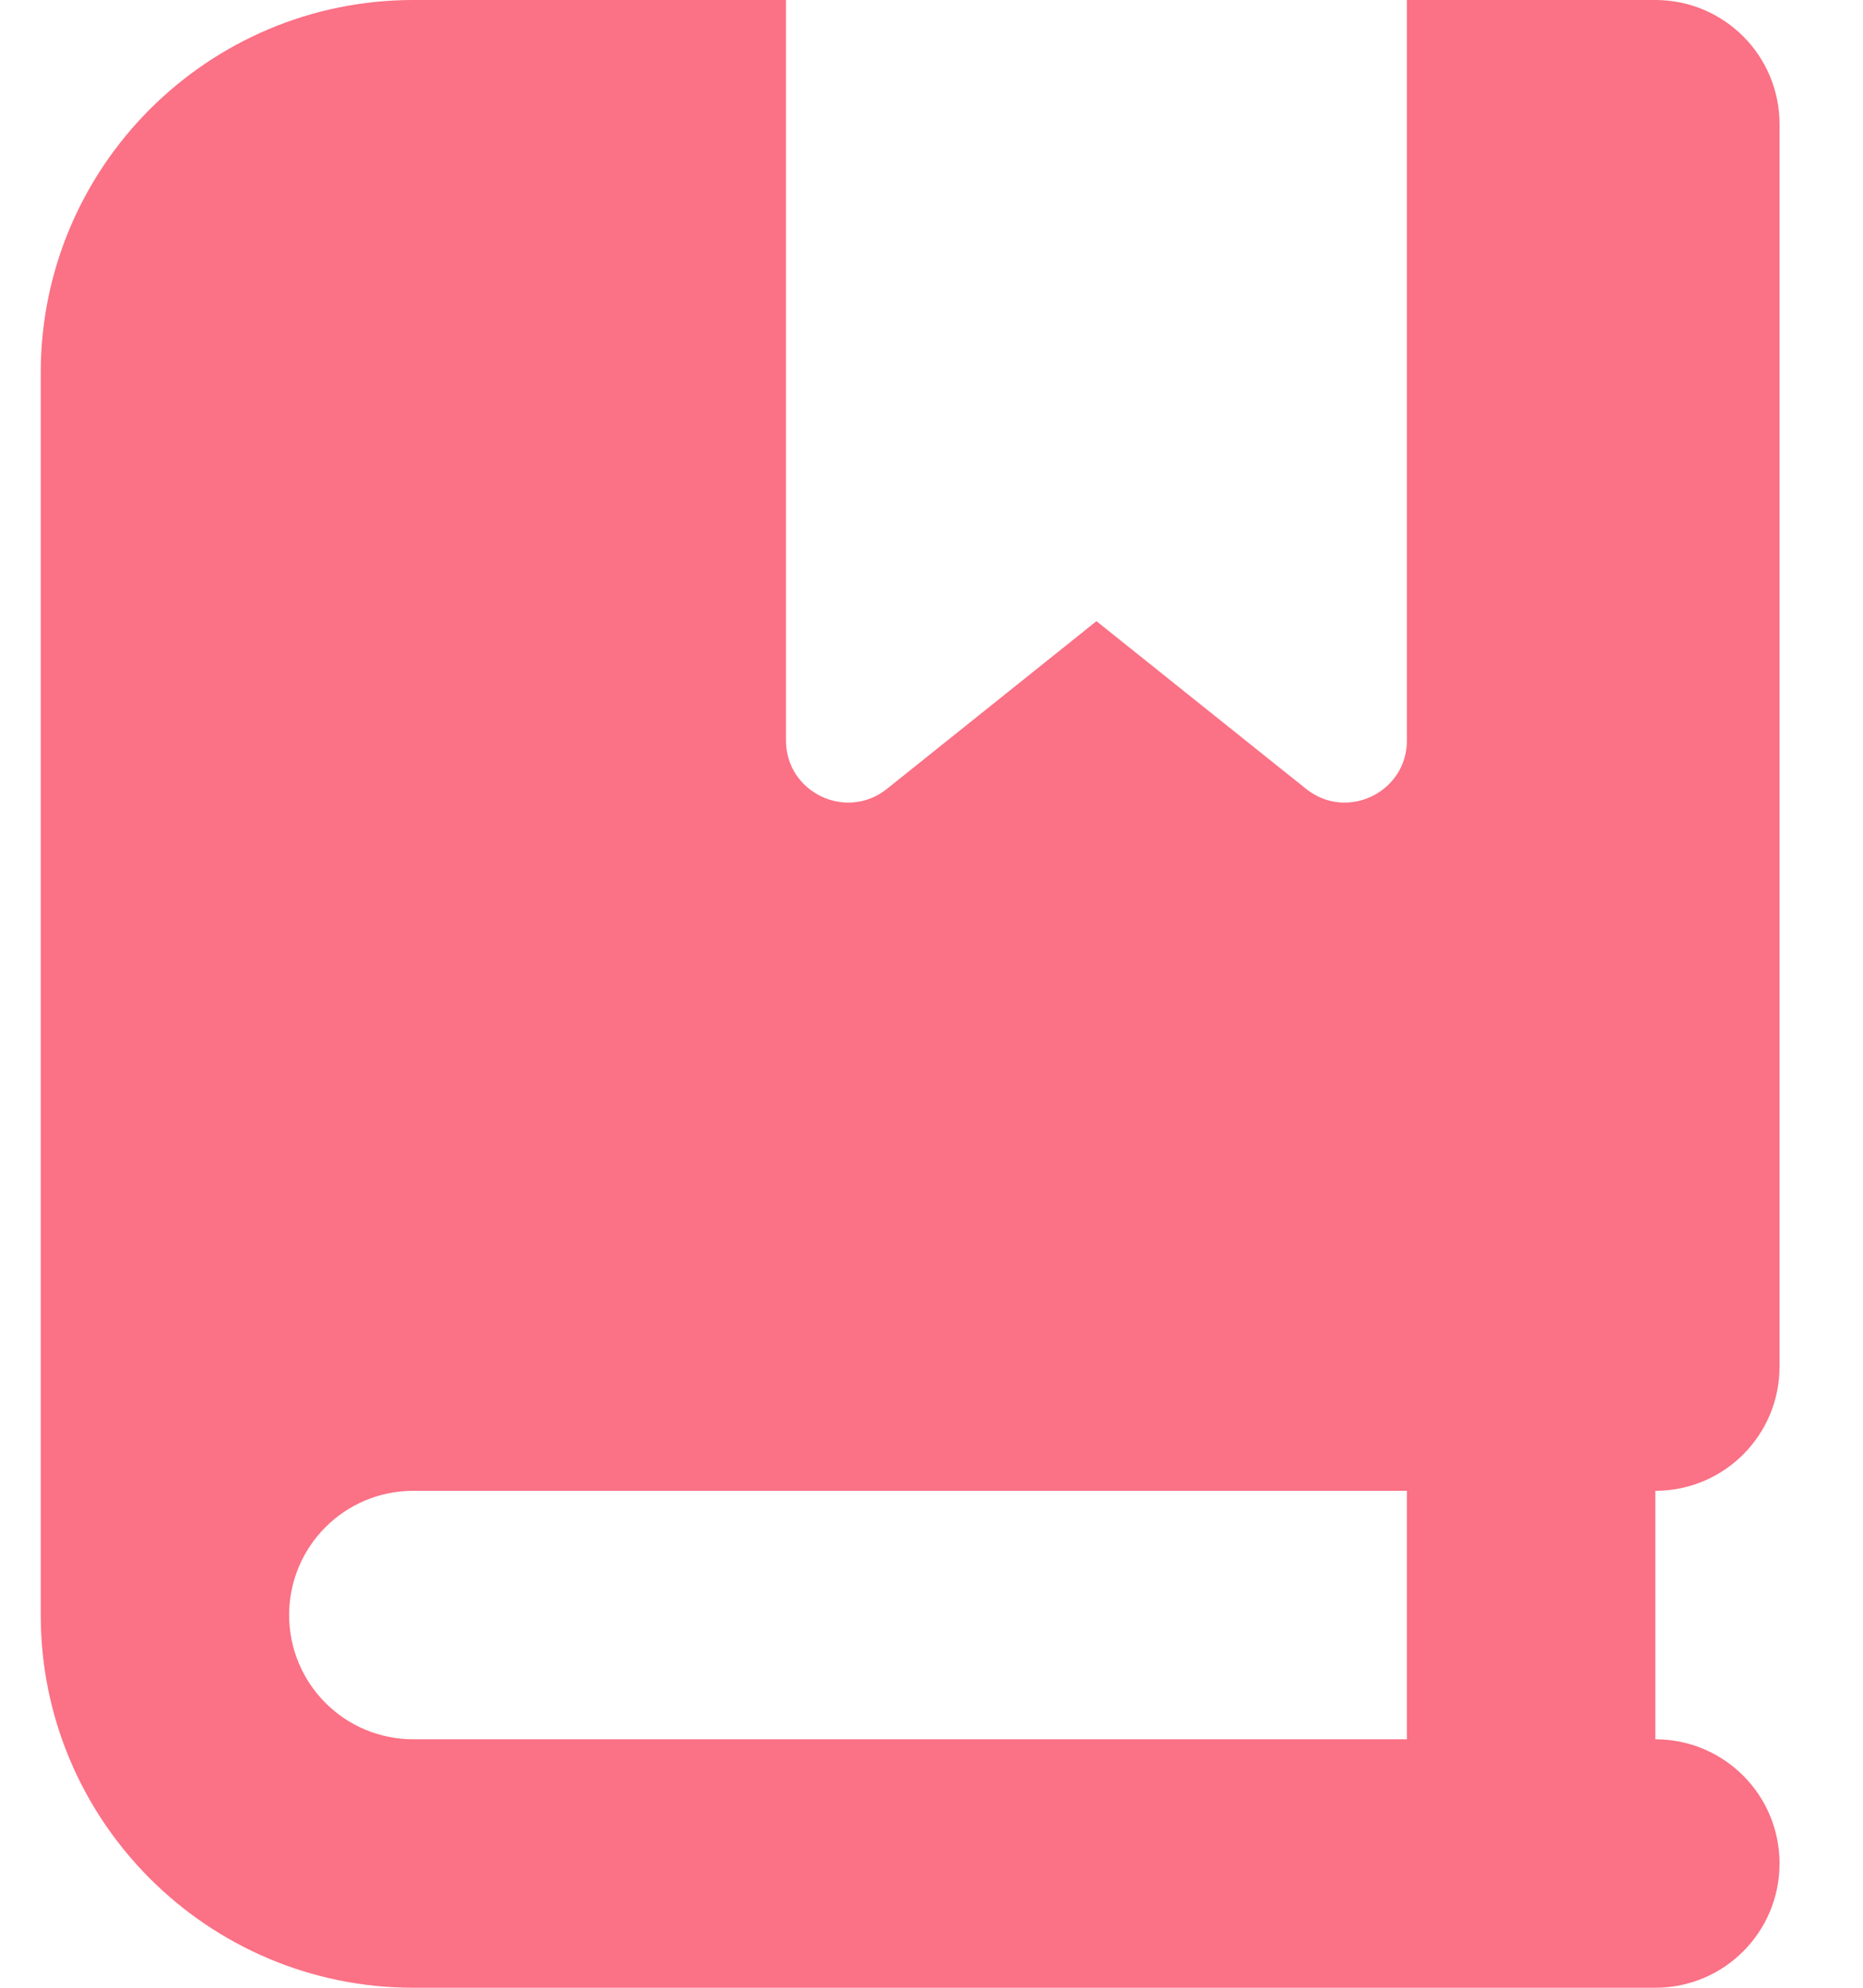 <?xml version="1.0" encoding="UTF-8"?> <svg xmlns="http://www.w3.org/2000/svg" width="15" height="16" viewBox="0 0 15 16" fill="none"><path d="M0.328 3C0.328 1.344 1.672 0 3.328 0H6.328V5.959C6.328 6.378 6.812 6.612 7.141 6.35L8.828 5L10.516 6.35C10.844 6.612 11.328 6.378 11.328 5.959V0H12.328H13.328C13.881 0 14.328 0.447 14.328 1V11C14.328 11.553 13.881 12 13.328 12V14C13.881 14 14.328 14.447 14.328 15C14.328 15.553 13.881 16 13.328 16H12.328H3.328C1.672 16 0.328 14.656 0.328 13V3ZM2.328 13C2.328 13.553 2.775 14 3.328 14H11.328V12H3.328C2.775 12 2.328 12.447 2.328 13Z" fill="#FB7185"></path></svg> 